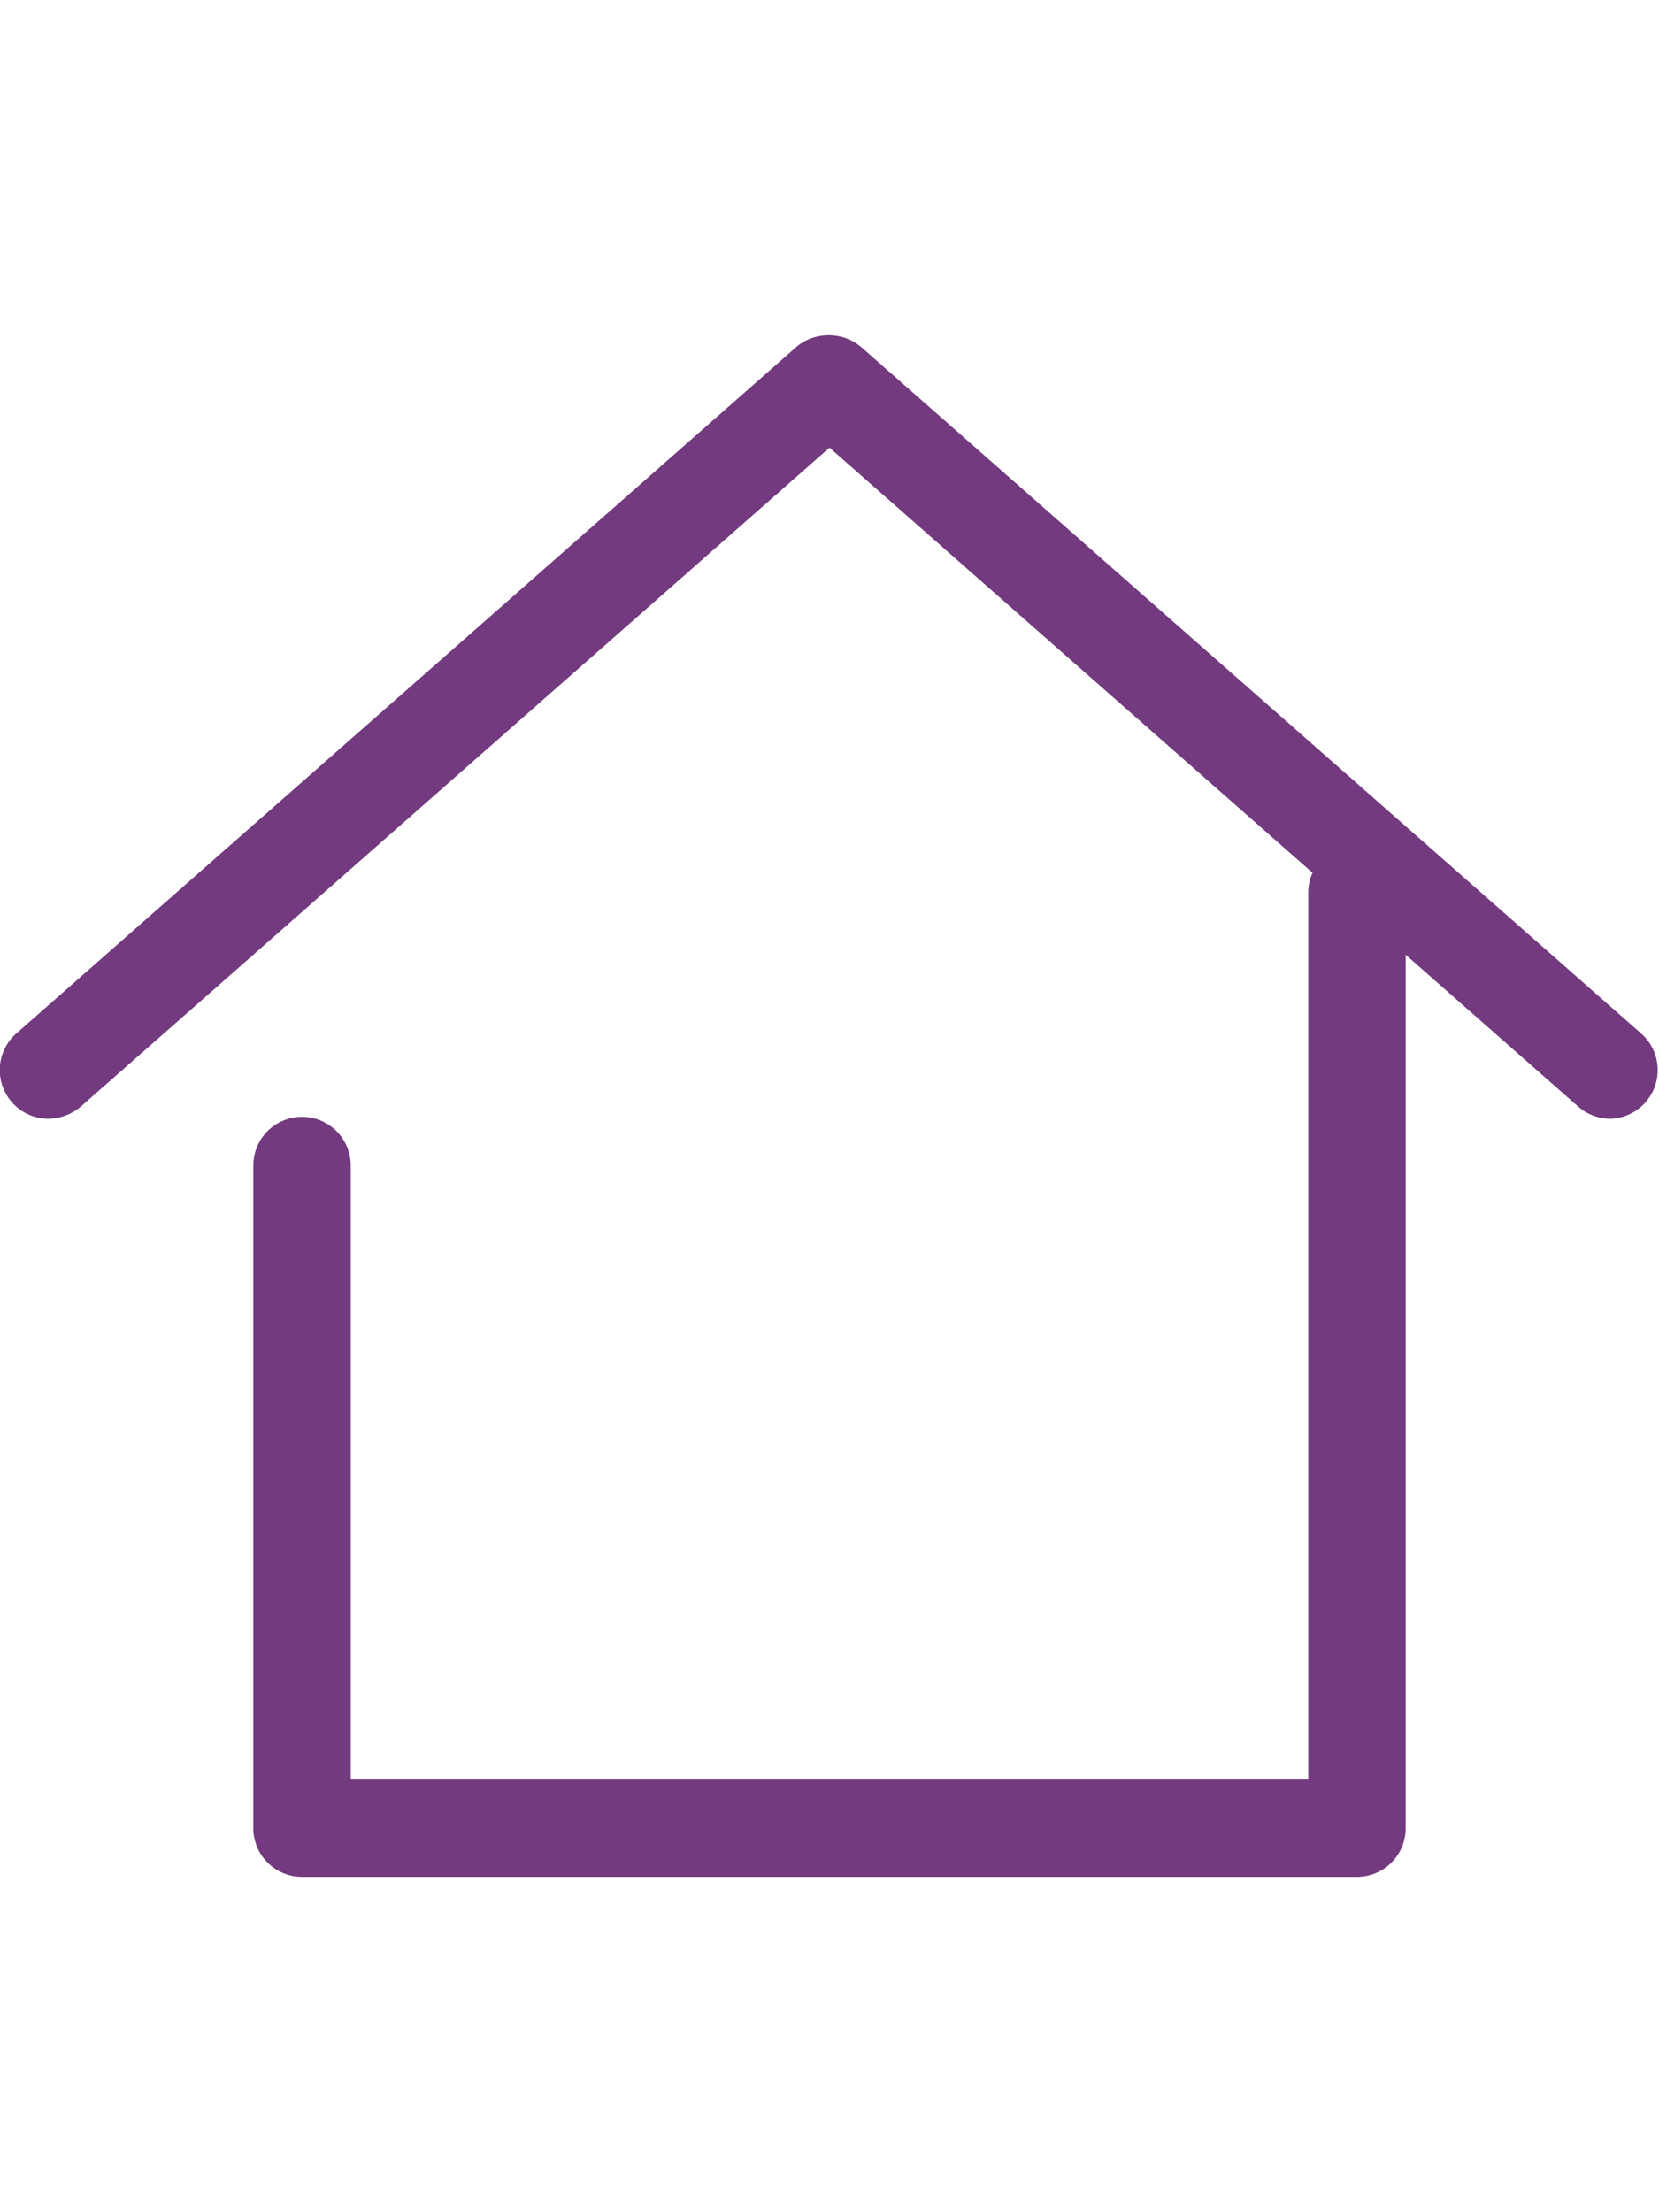 <svg xmlns="http://www.w3.org/2000/svg" width="30px" height="40px" viewBox="0 0 42.57 39.55"><defs><style>.cls-1{fill:#733a7f;}</style></defs><g id="レイヤー_2" data-name="レイヤー 2"><g id="icon"><path class="cls-1" d="M34.82,39.55H7.75A1.25,1.25,0,0,1,6.5,38.3v-17a1.25,1.25,0,0,1,2.5,0V37.05H33.57V14.3a1.25,1.25,0,0,1,2.5,0v24A1.25,1.25,0,0,1,34.82,39.55Z"/><path class="cls-1" d="M1.25,20.1a1.25,1.25,0,0,1-.83-2.19l20-17.6a1.24,1.24,0,0,1,1.76.12,1.24,1.24,0,0,1-.11,1.76l-20,17.6A1.32,1.32,0,0,1,1.25,20.1Z"/><path class="cls-1" d="M41.32,20.1a1.27,1.27,0,0,1-.82-.31l-20-17.6A1.24,1.24,0,0,1,20.35.43,1.24,1.24,0,0,1,22.11.31l20,17.6a1.25,1.25,0,0,1-.83,2.19Z"/></g></g></svg>
